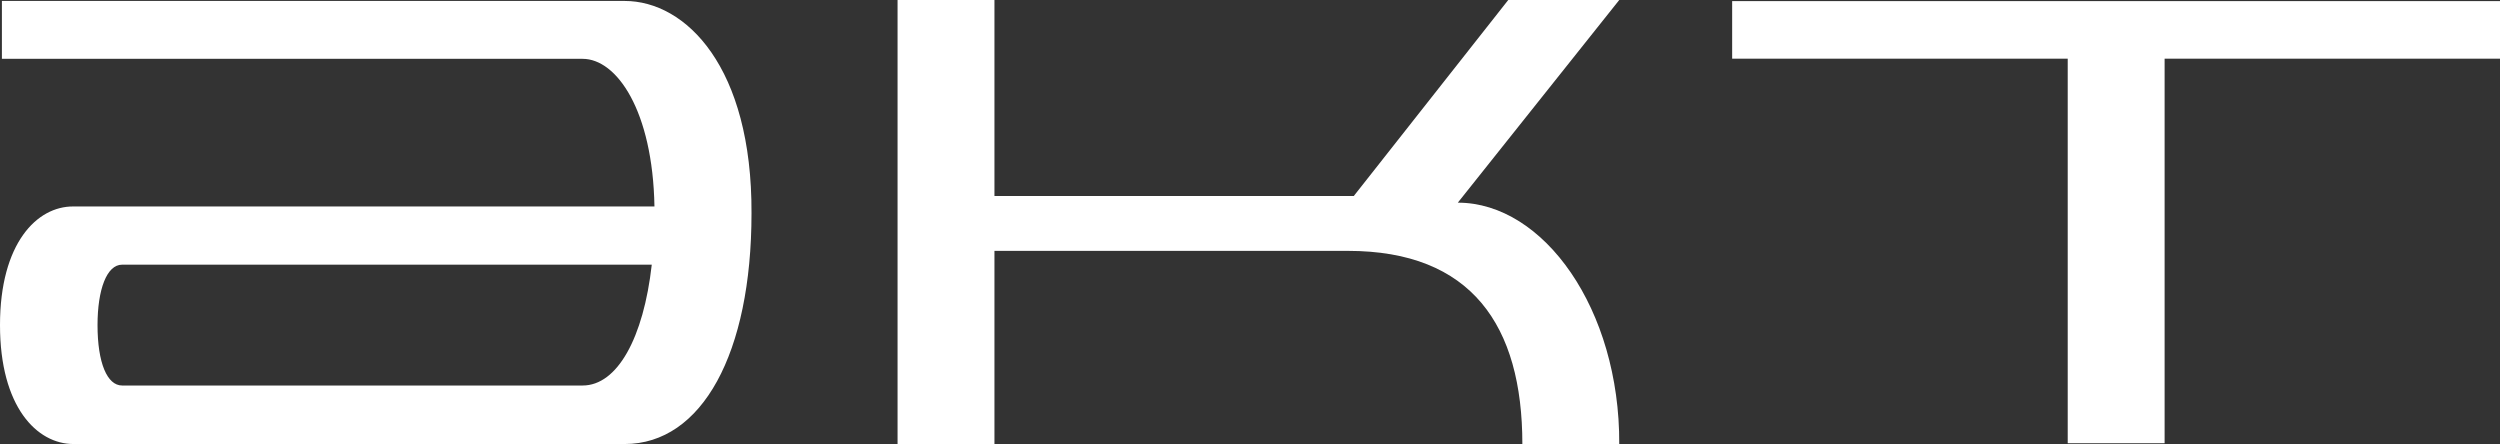 <svg xmlns="http://www.w3.org/2000/svg" viewBox="0 0 157.65 28"><rect x="0" y="0" width="157.65" height="28" fill="#333333" stroke="none"/><defs><style>.cls-1{fill:#fff;}</style></defs><g id="レイヤー_2" data-name="レイヤー 2"><g id="レイヤー_1-2" data-name="レイヤー 1"><path class="cls-1" d="M39.39.06H.12V3.71H36.74c2.15,0,4.42,3.26,4.53,9.31H4.63C2.33,13,0,15.34,0,20.5S2.33,28,4.63,28H39.39c4.88,0,8-5.72,8-14.55C47.43,4.24,43.26.06,39.39.06ZM36.74,24.31H7.7c-.94,0-1.55-1.42-1.55-3.81,0-2.24.58-3.81,1.55-3.81H41.1C40.58,21.31,38.93,24.31,36.74,24.31Z"/><path class="cls-1" d="M91.93,12.78,102.11,0h-7L85.37,12.36H62.71V0H56.6V28h6.11V15.82H85C92.79,15.82,96,20.52,96,28h6.11C102.15,19.49,97.34,12.78,91.93,12.78Z"/><polygon class="cls-1" points="157.65 0.07 109.23 0.07 109.23 3.7 130.39 3.7 130.39 27.95 136.5 27.95 136.5 3.7 157.65 3.7 157.65 0.07"/></g></g></svg>